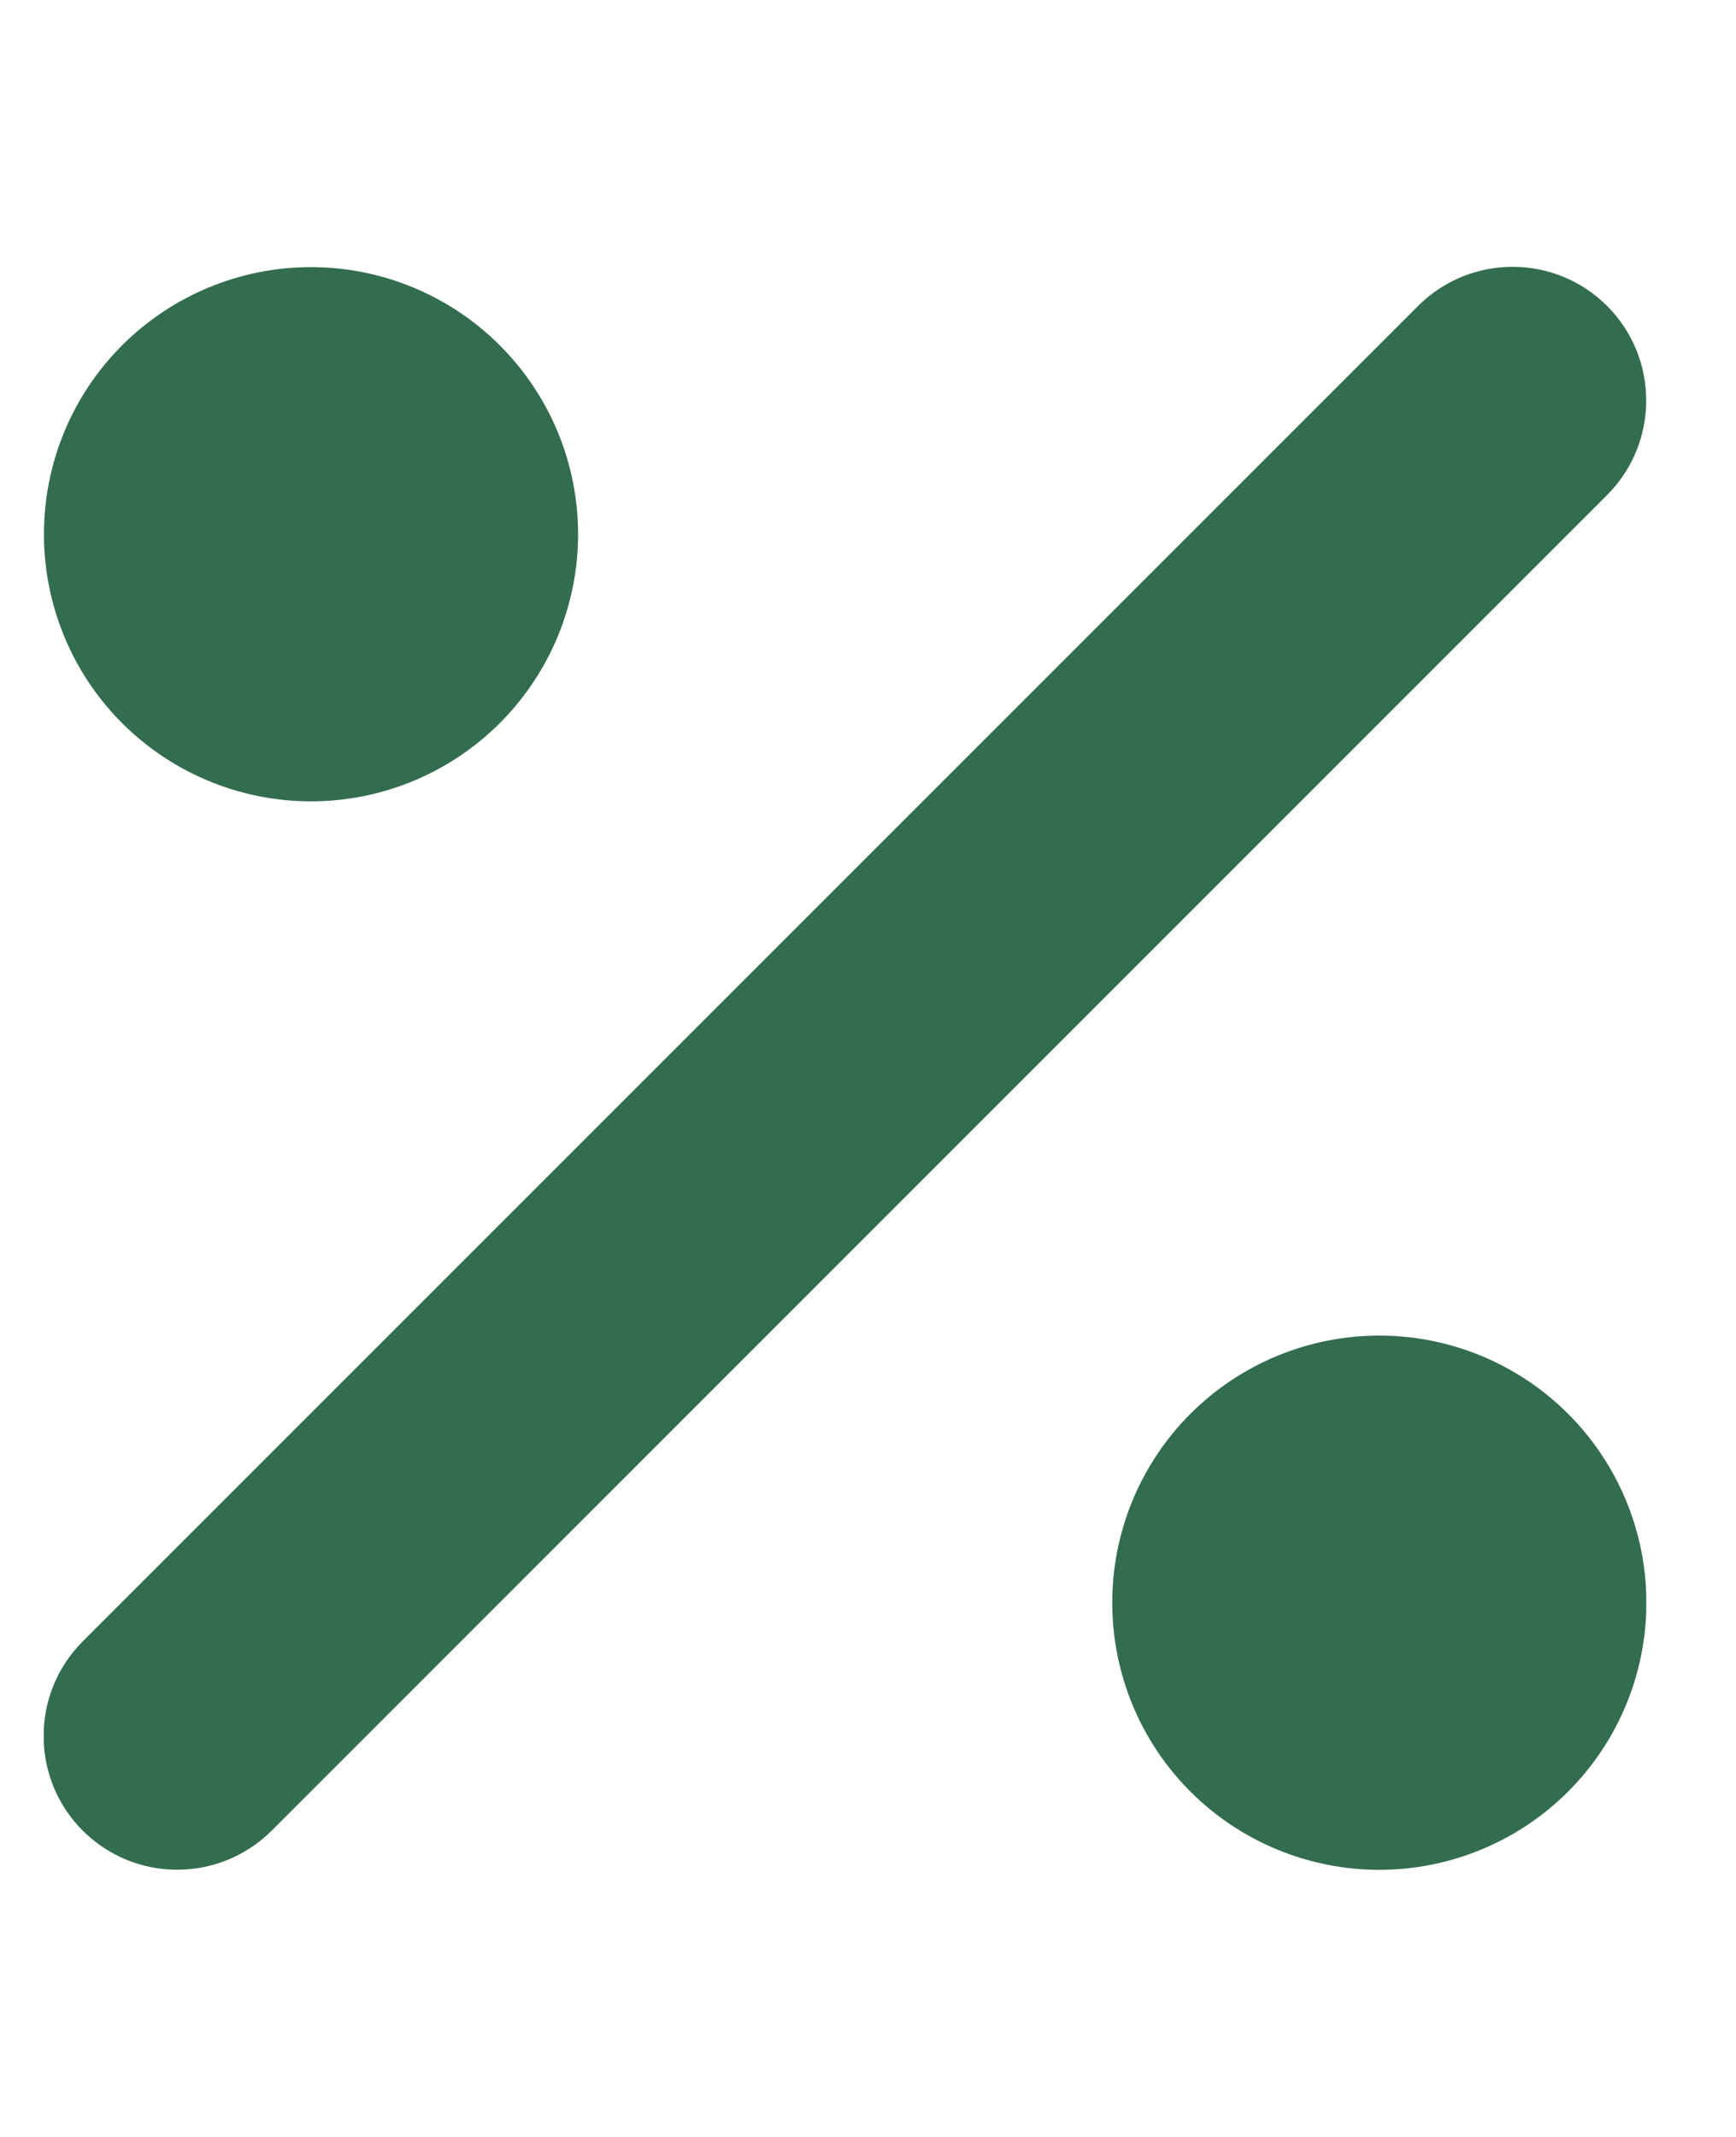 <svg width="13" height="16" viewBox="0 0 13 16" fill="none" xmlns="http://www.w3.org/2000/svg">
<g clip-path="url(#clip0_1226_1551)">
<path d="M12.035 3.706C12.425 3.316 12.425 2.681 12.035 2.291C11.644 1.9 11.01 1.9 10.619 2.291L0.619 12.29C0.229 12.681 0.229 13.316 0.619 13.706C1.01 14.097 1.644 14.097 2.035 13.706L12.035 3.706ZM4.329 4C4.329 3.469 4.118 2.961 3.743 2.586C3.368 2.211 2.859 2 2.329 2C1.798 2 1.289 2.211 0.914 2.586C0.539 2.961 0.329 3.469 0.329 4C0.329 4.53 0.539 5.039 0.914 5.414C1.289 5.789 1.798 6 2.329 6C2.859 6 3.368 5.789 3.743 5.414C4.118 5.039 4.329 4.53 4.329 4ZM12.329 12C12.329 11.47 12.118 10.961 11.743 10.586C11.368 10.211 10.859 10 10.329 10C9.798 10 9.289 10.211 8.914 10.586C8.539 10.961 8.329 11.47 8.329 12C8.329 12.53 8.539 13.039 8.914 13.414C9.289 13.789 9.798 14 10.329 14C10.859 14 11.368 13.789 11.743 13.414C12.118 13.039 12.329 12.53 12.329 12Z" fill="#336D50"/>
</g>
<defs>
<clipPath id="clip0_1226_1551">
<path d="M0.328 0H12.328V16H0.328V0Z" fill="white"/>
</clipPath>
</defs>
</svg>
